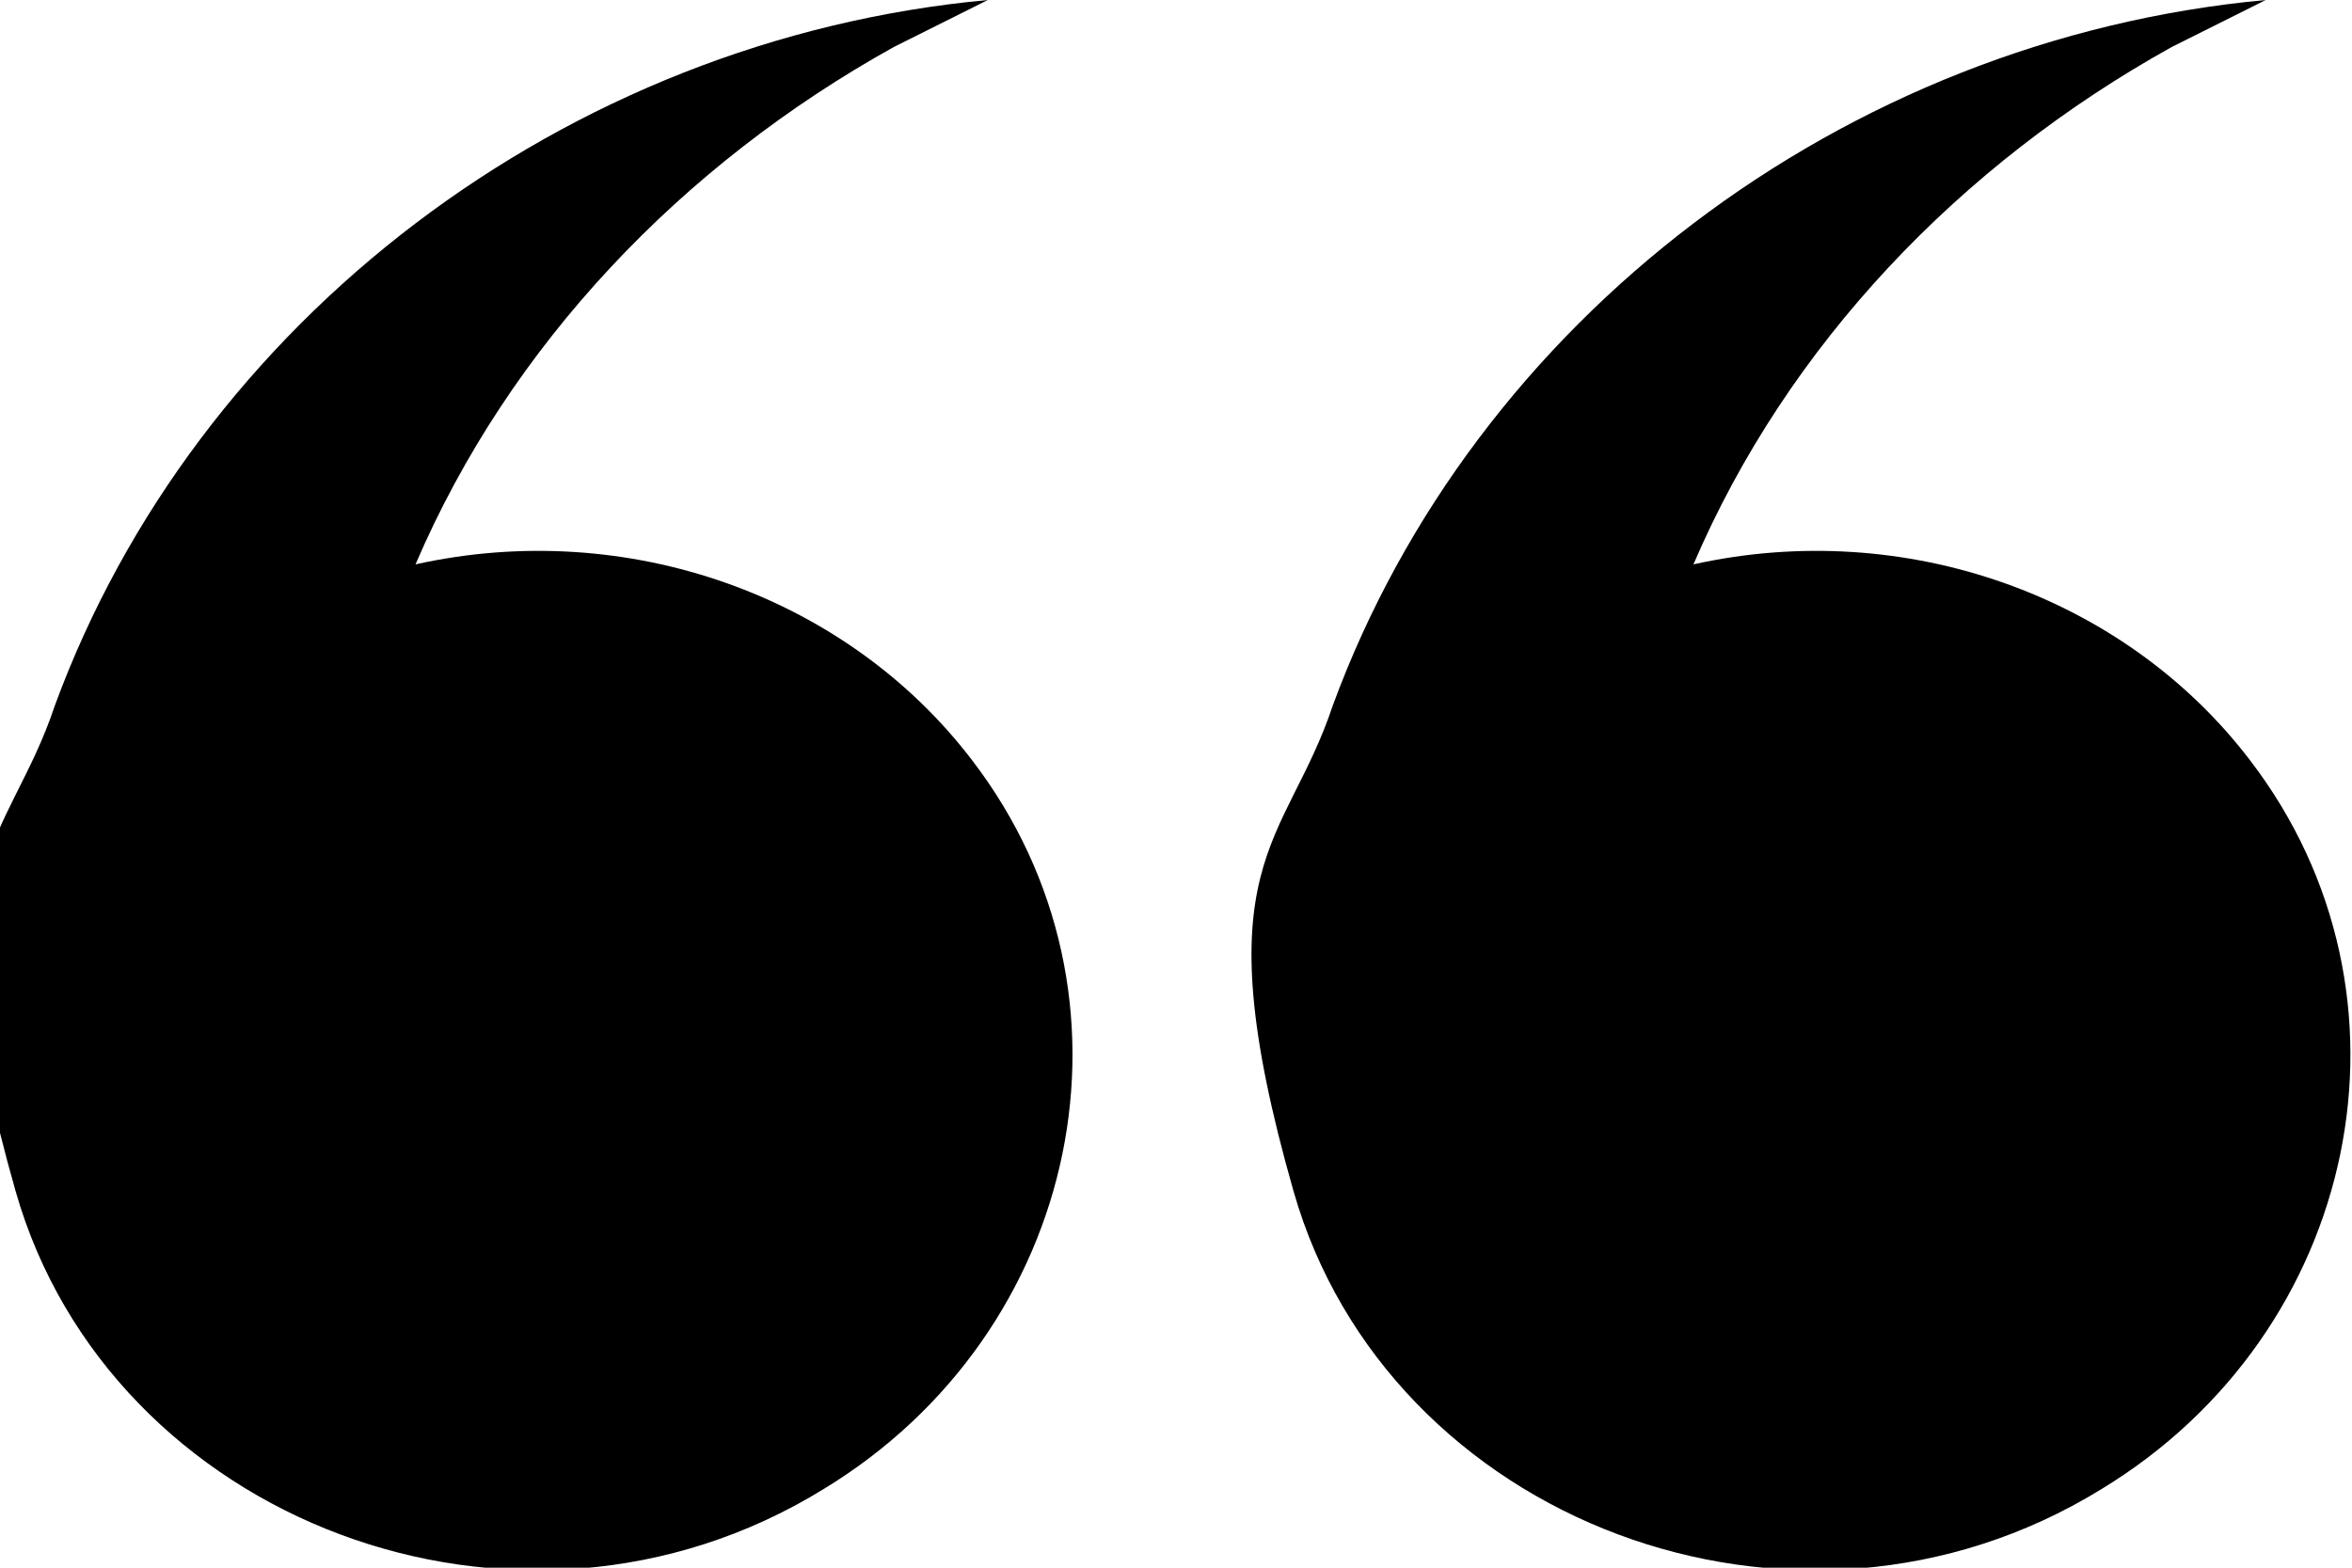 <?xml version="1.0" encoding="UTF-8"?>
<svg id="Ebene_1" xmlns="http://www.w3.org/2000/svg" version="1.1" viewBox="0 0 30 20">
  <!-- Generator: Adobe Illustrator 29.4.0, SVG Export Plug-In . SVG Version: 2.1.0 Build 152)  -->
  <path d="M28.9,0l-1.2.6c-2.7,1.5-4.9,3.8-6.1,6.6,2.7-.6,5.5.4,7.1,2.5,2.3,3,1.4,7.3-1.9,9.3-3.9,2.4-9.1.4-10.3-3.8s-.1-4.4.5-6.2C18.8,4.1,23.5.5,28.9,0Z"/>
  <path d="M12.6,0l-1.2.6c-2.7,1.5-4.9,3.8-6.1,6.6,2.7-.6,5.5.4,7.1,2.5,2.3,3,1.4,7.3-1.9,9.3-3.9,2.4-9.1.4-10.3-3.8s-.1-4.4.5-6.2C2.5,4.1,7.2.5,12.6,0Z"/>
</svg>
